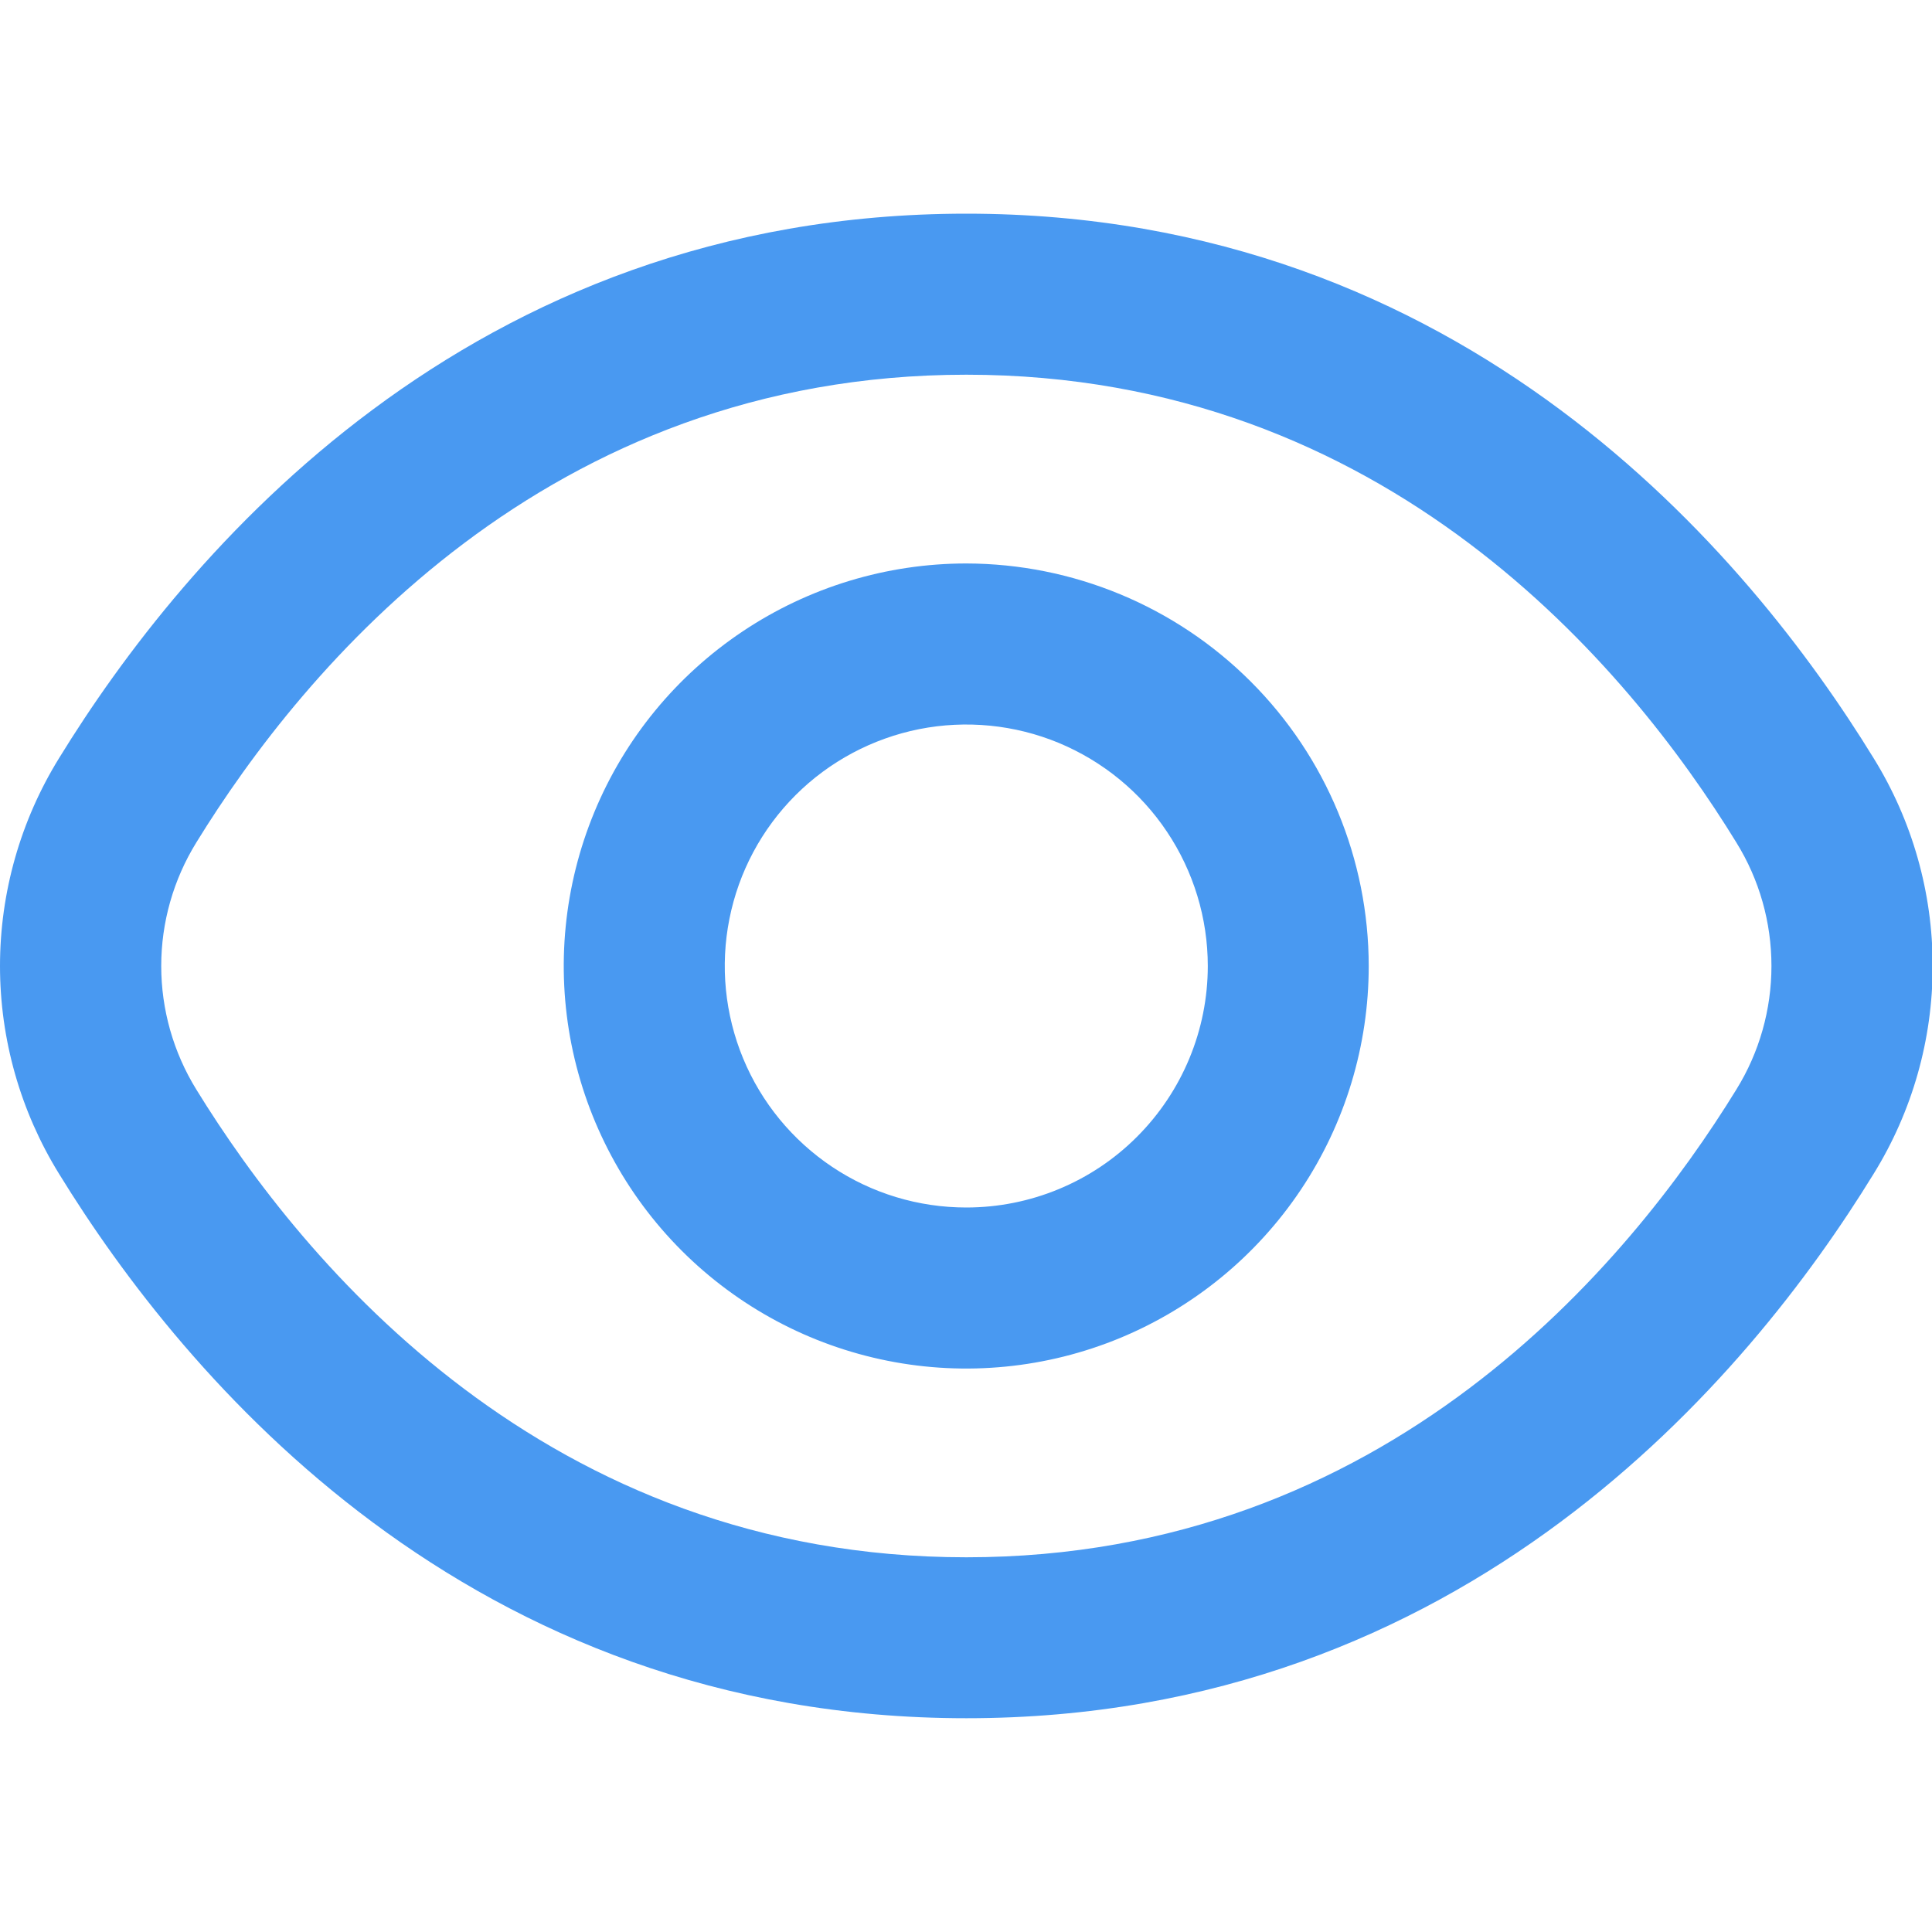 <svg width="20" height="20" viewBox="0 0 20 20" fill="none" xmlns="http://www.w3.org/2000/svg">
<g clip-path="url(#clip0_401_6412)">
<path d="M19.396 7.849C18.104 5.744 15.164 2.212 10.004 2.212C4.844 2.212 1.904 5.744 0.611 7.849C0.212 8.495 0 9.24 0 10C0 10.76 0.212 11.505 0.611 12.151C1.904 14.256 4.844 17.787 10.004 17.787C15.164 17.787 18.104 14.256 19.396 12.151C19.796 11.505 20.007 10.76 20.007 10C20.007 9.24 19.796 8.495 19.396 7.849ZM17.975 11.278C16.865 13.083 14.353 16.121 10.004 16.121C5.655 16.121 3.142 13.083 2.032 11.278C1.795 10.894 1.669 10.451 1.669 10C1.669 9.548 1.795 9.106 2.032 8.722C3.142 6.917 5.655 3.879 10.004 3.879C14.353 3.879 16.865 6.913 17.975 8.722C18.213 9.106 18.338 9.548 18.338 10C18.338 10.451 18.213 10.894 17.975 11.278Z" fill="#4999F1"/>
<path d="M10.003 5.833C9.179 5.833 8.373 6.078 7.688 6.536C7.003 6.994 6.468 7.644 6.153 8.406C5.838 9.167 5.755 10.005 5.916 10.813C6.077 11.621 6.474 12.364 7.056 12.946C7.639 13.529 8.381 13.926 9.19 14.087C9.998 14.248 10.836 14.165 11.597 13.85C12.358 13.534 13.009 13 13.467 12.315C13.925 11.63 14.169 10.824 14.169 10C14.168 8.896 13.729 7.836 12.947 7.055C12.166 6.274 11.107 5.835 10.003 5.833ZM10.003 12.5C9.508 12.5 9.025 12.354 8.614 12.079C8.203 11.804 7.882 11.414 7.693 10.957C7.504 10.5 7.454 9.997 7.551 9.512C7.647 9.027 7.885 8.582 8.235 8.232C8.584 7.883 9.03 7.645 9.515 7.548C10 7.452 10.502 7.501 10.959 7.69C11.416 7.88 11.807 8.2 12.081 8.611C12.356 9.022 12.503 9.506 12.503 10C12.503 10.663 12.239 11.299 11.77 11.768C11.302 12.237 10.666 12.5 10.003 12.5Z" fill="#4999F1"/>
</g>
<defs>
<clipPath id="clip0_401_6412">
<rect width="20" height="20" fill="white"/>
</clipPath>
</defs>
</svg>
